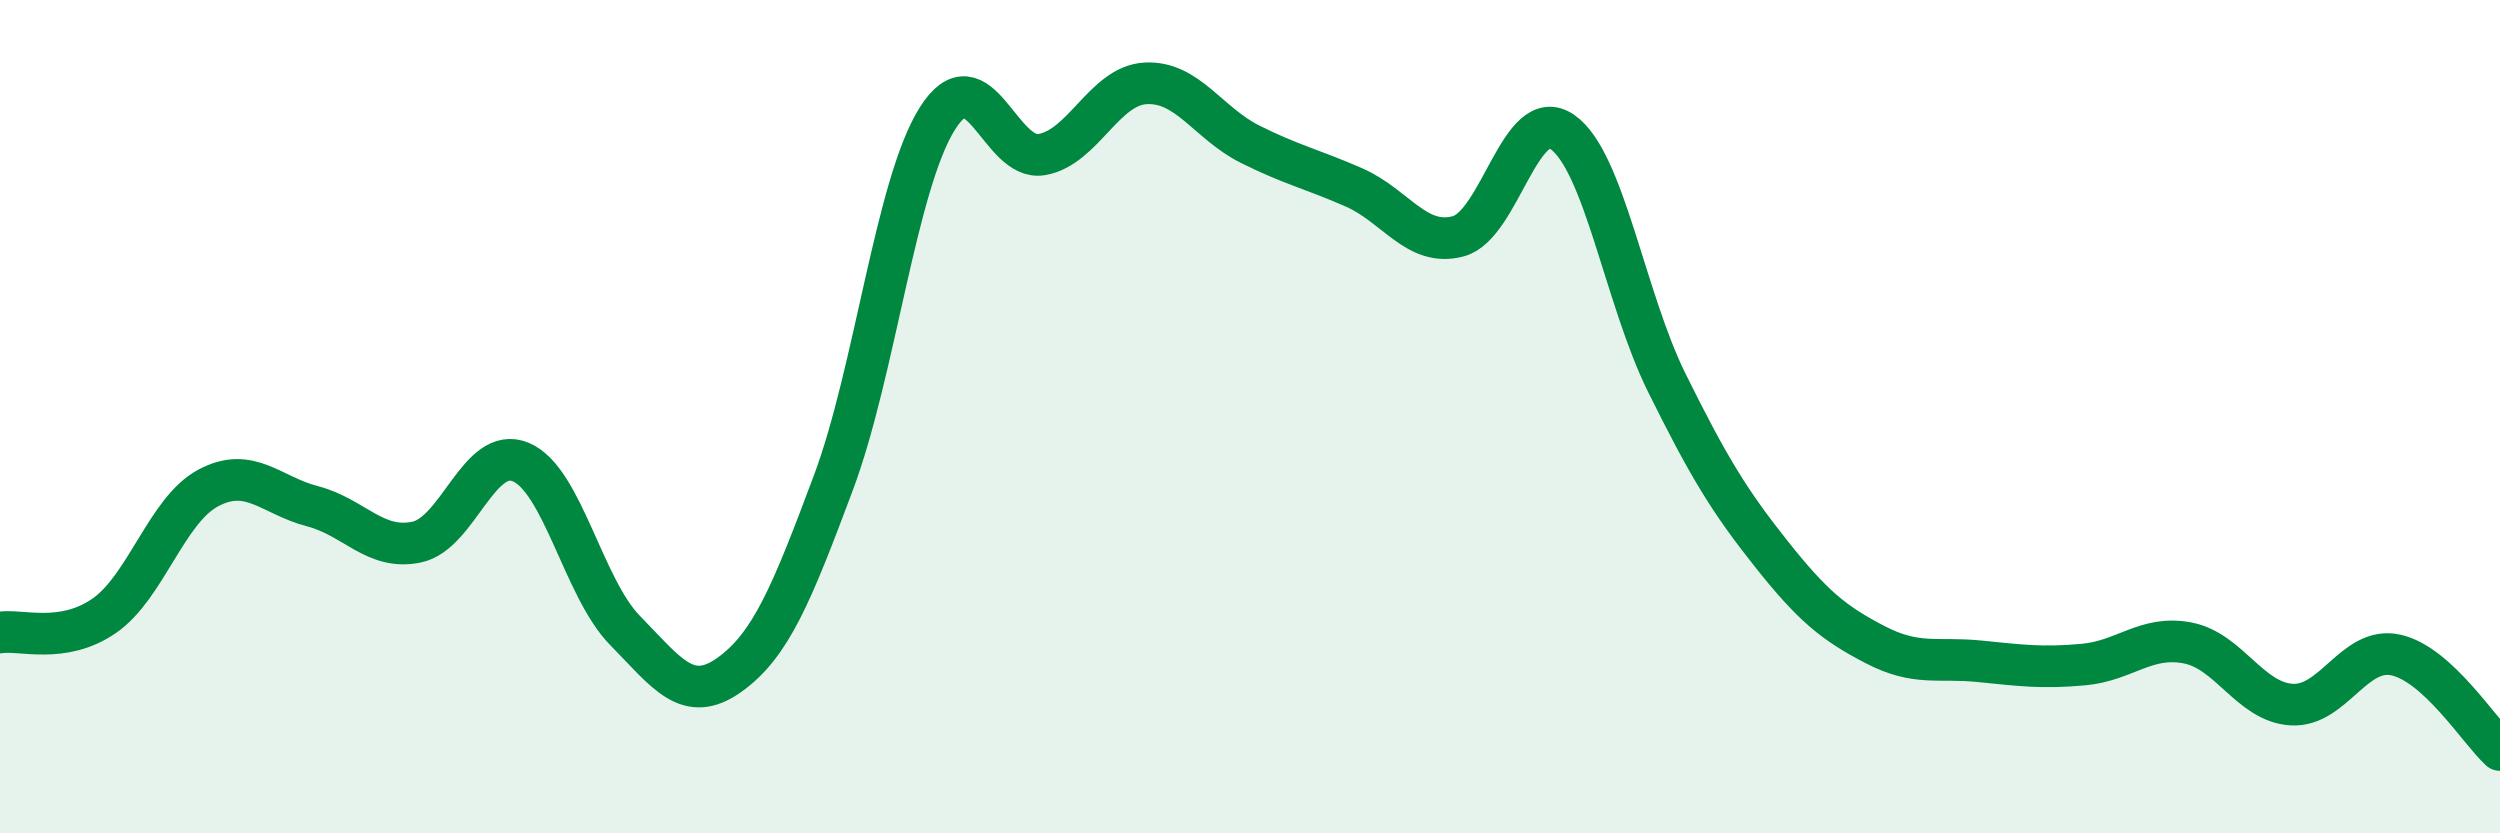 
    <svg width="60" height="20" viewBox="0 0 60 20" xmlns="http://www.w3.org/2000/svg">
      <path
        d="M 0,15.18 C 0.5,15.1 1.5,15.47 2.5,14.78 C 3.5,14.09 4,12.24 5,11.71 C 6,11.18 6.5,11.89 7.5,12.15 C 8.5,12.41 9,13.22 10,13.01 C 11,12.8 11.5,10.67 12.5,11.09 C 13.5,11.51 14,14.11 15,15.13 C 16,16.15 16.5,16.91 17.5,16.2 C 18.5,15.49 19,14.26 20,11.59 C 21,8.92 21.5,4.42 22.5,2.84 C 23.5,1.26 24,3.88 25,3.71 C 26,3.54 26.5,2.05 27.5,2 C 28.5,1.95 29,2.96 30,3.46 C 31,3.96 31.5,4.06 32.5,4.5 C 33.5,4.94 34,5.94 35,5.67 C 36,5.4 36.5,2.47 37.5,3.17 C 38.5,3.87 39,7.16 40,9.18 C 41,11.2 41.5,12.02 42.5,13.28 C 43.5,14.54 44,14.95 45,15.47 C 46,15.99 46.5,15.77 47.5,15.87 C 48.5,15.97 49,16.04 50,15.95 C 51,15.86 51.5,15.24 52.5,15.43 C 53.5,15.62 54,16.85 55,16.91 C 56,16.97 56.5,15.5 57.5,15.72 C 58.5,15.94 59.5,17.54 60,18L60 20L0 20Z"
        fill="#008740"
        opacity="0.1"
        stroke-linecap="round"
        stroke-linejoin="round"
      />
      <path
        d="M 0,15.18 C 0.5,15.1 1.5,15.47 2.5,14.78 C 3.5,14.09 4,12.24 5,11.71 C 6,11.18 6.5,11.89 7.5,12.15 C 8.5,12.41 9,13.22 10,13.01 C 11,12.8 11.5,10.67 12.5,11.09 C 13.5,11.51 14,14.11 15,15.13 C 16,16.15 16.5,16.91 17.5,16.2 C 18.5,15.49 19,14.26 20,11.59 C 21,8.92 21.5,4.42 22.5,2.84 C 23.5,1.26 24,3.88 25,3.71 C 26,3.54 26.5,2.05 27.5,2 C 28.5,1.95 29,2.96 30,3.46 C 31,3.96 31.5,4.06 32.5,4.5 C 33.5,4.94 34,5.94 35,5.67 C 36,5.4 36.5,2.47 37.5,3.17 C 38.5,3.87 39,7.16 40,9.18 C 41,11.2 41.5,12.02 42.5,13.28 C 43.5,14.54 44,14.95 45,15.47 C 46,15.99 46.5,15.77 47.5,15.87 C 48.5,15.97 49,16.04 50,15.95 C 51,15.86 51.5,15.24 52.5,15.43 C 53.5,15.62 54,16.85 55,16.91 C 56,16.97 56.5,15.5 57.5,15.72 C 58.5,15.94 59.5,17.54 60,18"
        stroke="#008740"
        stroke-width="1"
        fill="none"
        stroke-linecap="round"
        stroke-linejoin="round"
      />
    </svg>
  